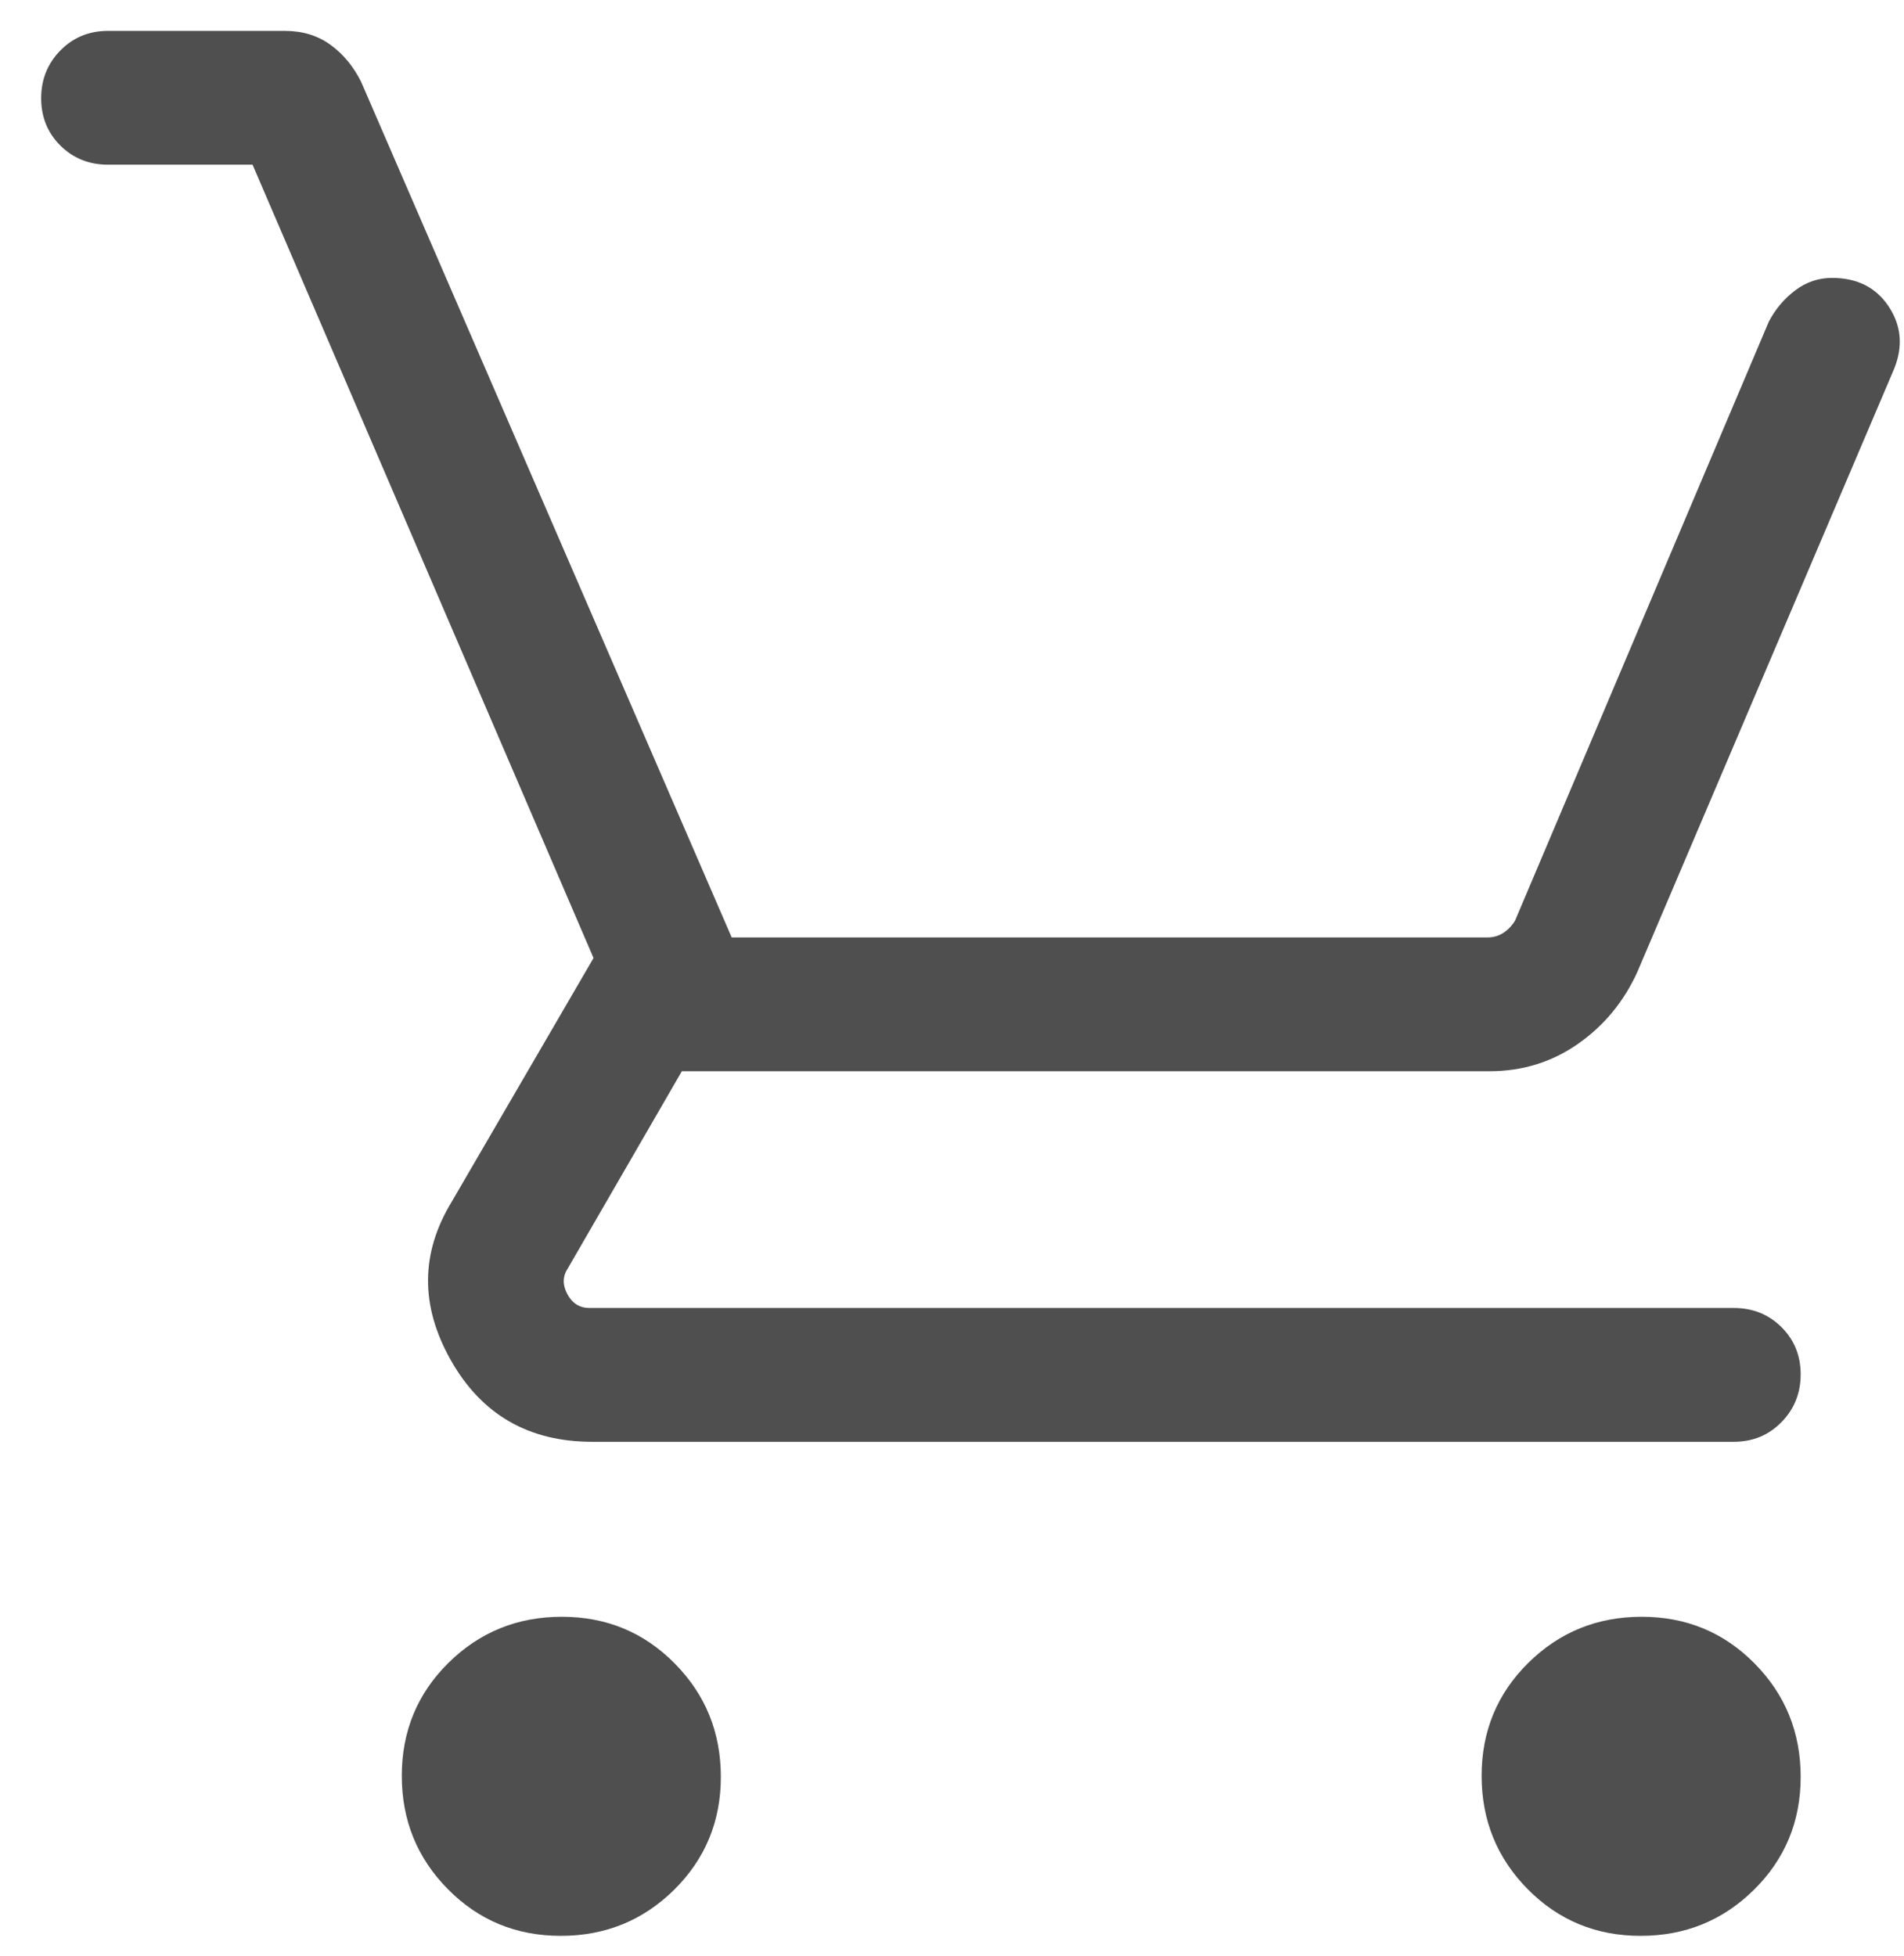 <svg width="37" height="38" viewBox="0 0 37 38" fill="none" xmlns="http://www.w3.org/2000/svg">
<path id="Vector" d="M10.897 37.615C10.032 37.615 9.301 37.313 8.704 36.708C8.106 36.104 7.808 35.369 7.808 34.504C7.808 33.64 8.11 32.908 8.714 32.311C9.319 31.714 10.053 31.415 10.918 31.415C11.783 31.415 12.514 31.717 13.111 32.322C13.709 32.926 14.008 33.661 14.008 34.526C14.008 35.39 13.705 36.121 13.101 36.719C12.496 37.316 11.762 37.615 10.897 37.615ZM31.881 37.615C31.017 37.615 30.286 37.313 29.688 36.708C29.091 36.104 28.792 35.369 28.792 34.504C28.792 33.64 29.094 32.908 29.699 32.311C30.303 31.714 31.038 31.415 31.903 31.415C32.767 31.415 33.498 31.717 34.096 32.322C34.693 32.926 34.992 33.661 34.992 34.526C34.992 35.39 34.69 36.121 34.085 36.719C33.481 37.316 32.746 37.615 31.881 37.615ZM4.908 3.2H2.1C1.731 3.2 1.423 3.076 1.174 2.829C0.924 2.581 0.8 2.275 0.8 1.909C0.8 1.544 0.924 1.234 1.174 0.98C1.423 0.727 1.731 0.6 2.1 0.6H5.535C5.878 0.6 6.173 0.69 6.421 0.87C6.668 1.049 6.866 1.288 7.015 1.584L14.219 18.215H28.904C29.019 18.215 29.122 18.186 29.211 18.128C29.301 18.071 29.378 17.991 29.442 17.888L34.373 6.25C34.501 6.006 34.672 5.803 34.886 5.642C35.101 5.48 35.339 5.4 35.6 5.4C36.091 5.4 36.459 5.586 36.705 5.959C36.95 6.332 36.984 6.735 36.807 7.169L31.819 18.884C31.557 19.461 31.173 19.927 30.666 20.282C30.159 20.637 29.585 20.815 28.942 20.815H13.25L11.034 24.646C10.932 24.799 10.929 24.966 11.025 25.146C11.121 25.325 11.265 25.415 11.457 25.415H33.692C34.06 25.415 34.369 25.539 34.618 25.786C34.867 26.033 34.992 26.34 34.992 26.705C34.992 27.071 34.867 27.38 34.618 27.634C34.369 27.888 34.06 28.015 33.692 28.015H11.508C10.274 28.015 9.359 27.487 8.761 26.43C8.164 25.374 8.17 24.346 8.781 23.346L11.534 18.615L4.908 3.2Z" fill="#4F4F4F"/>
</svg>
